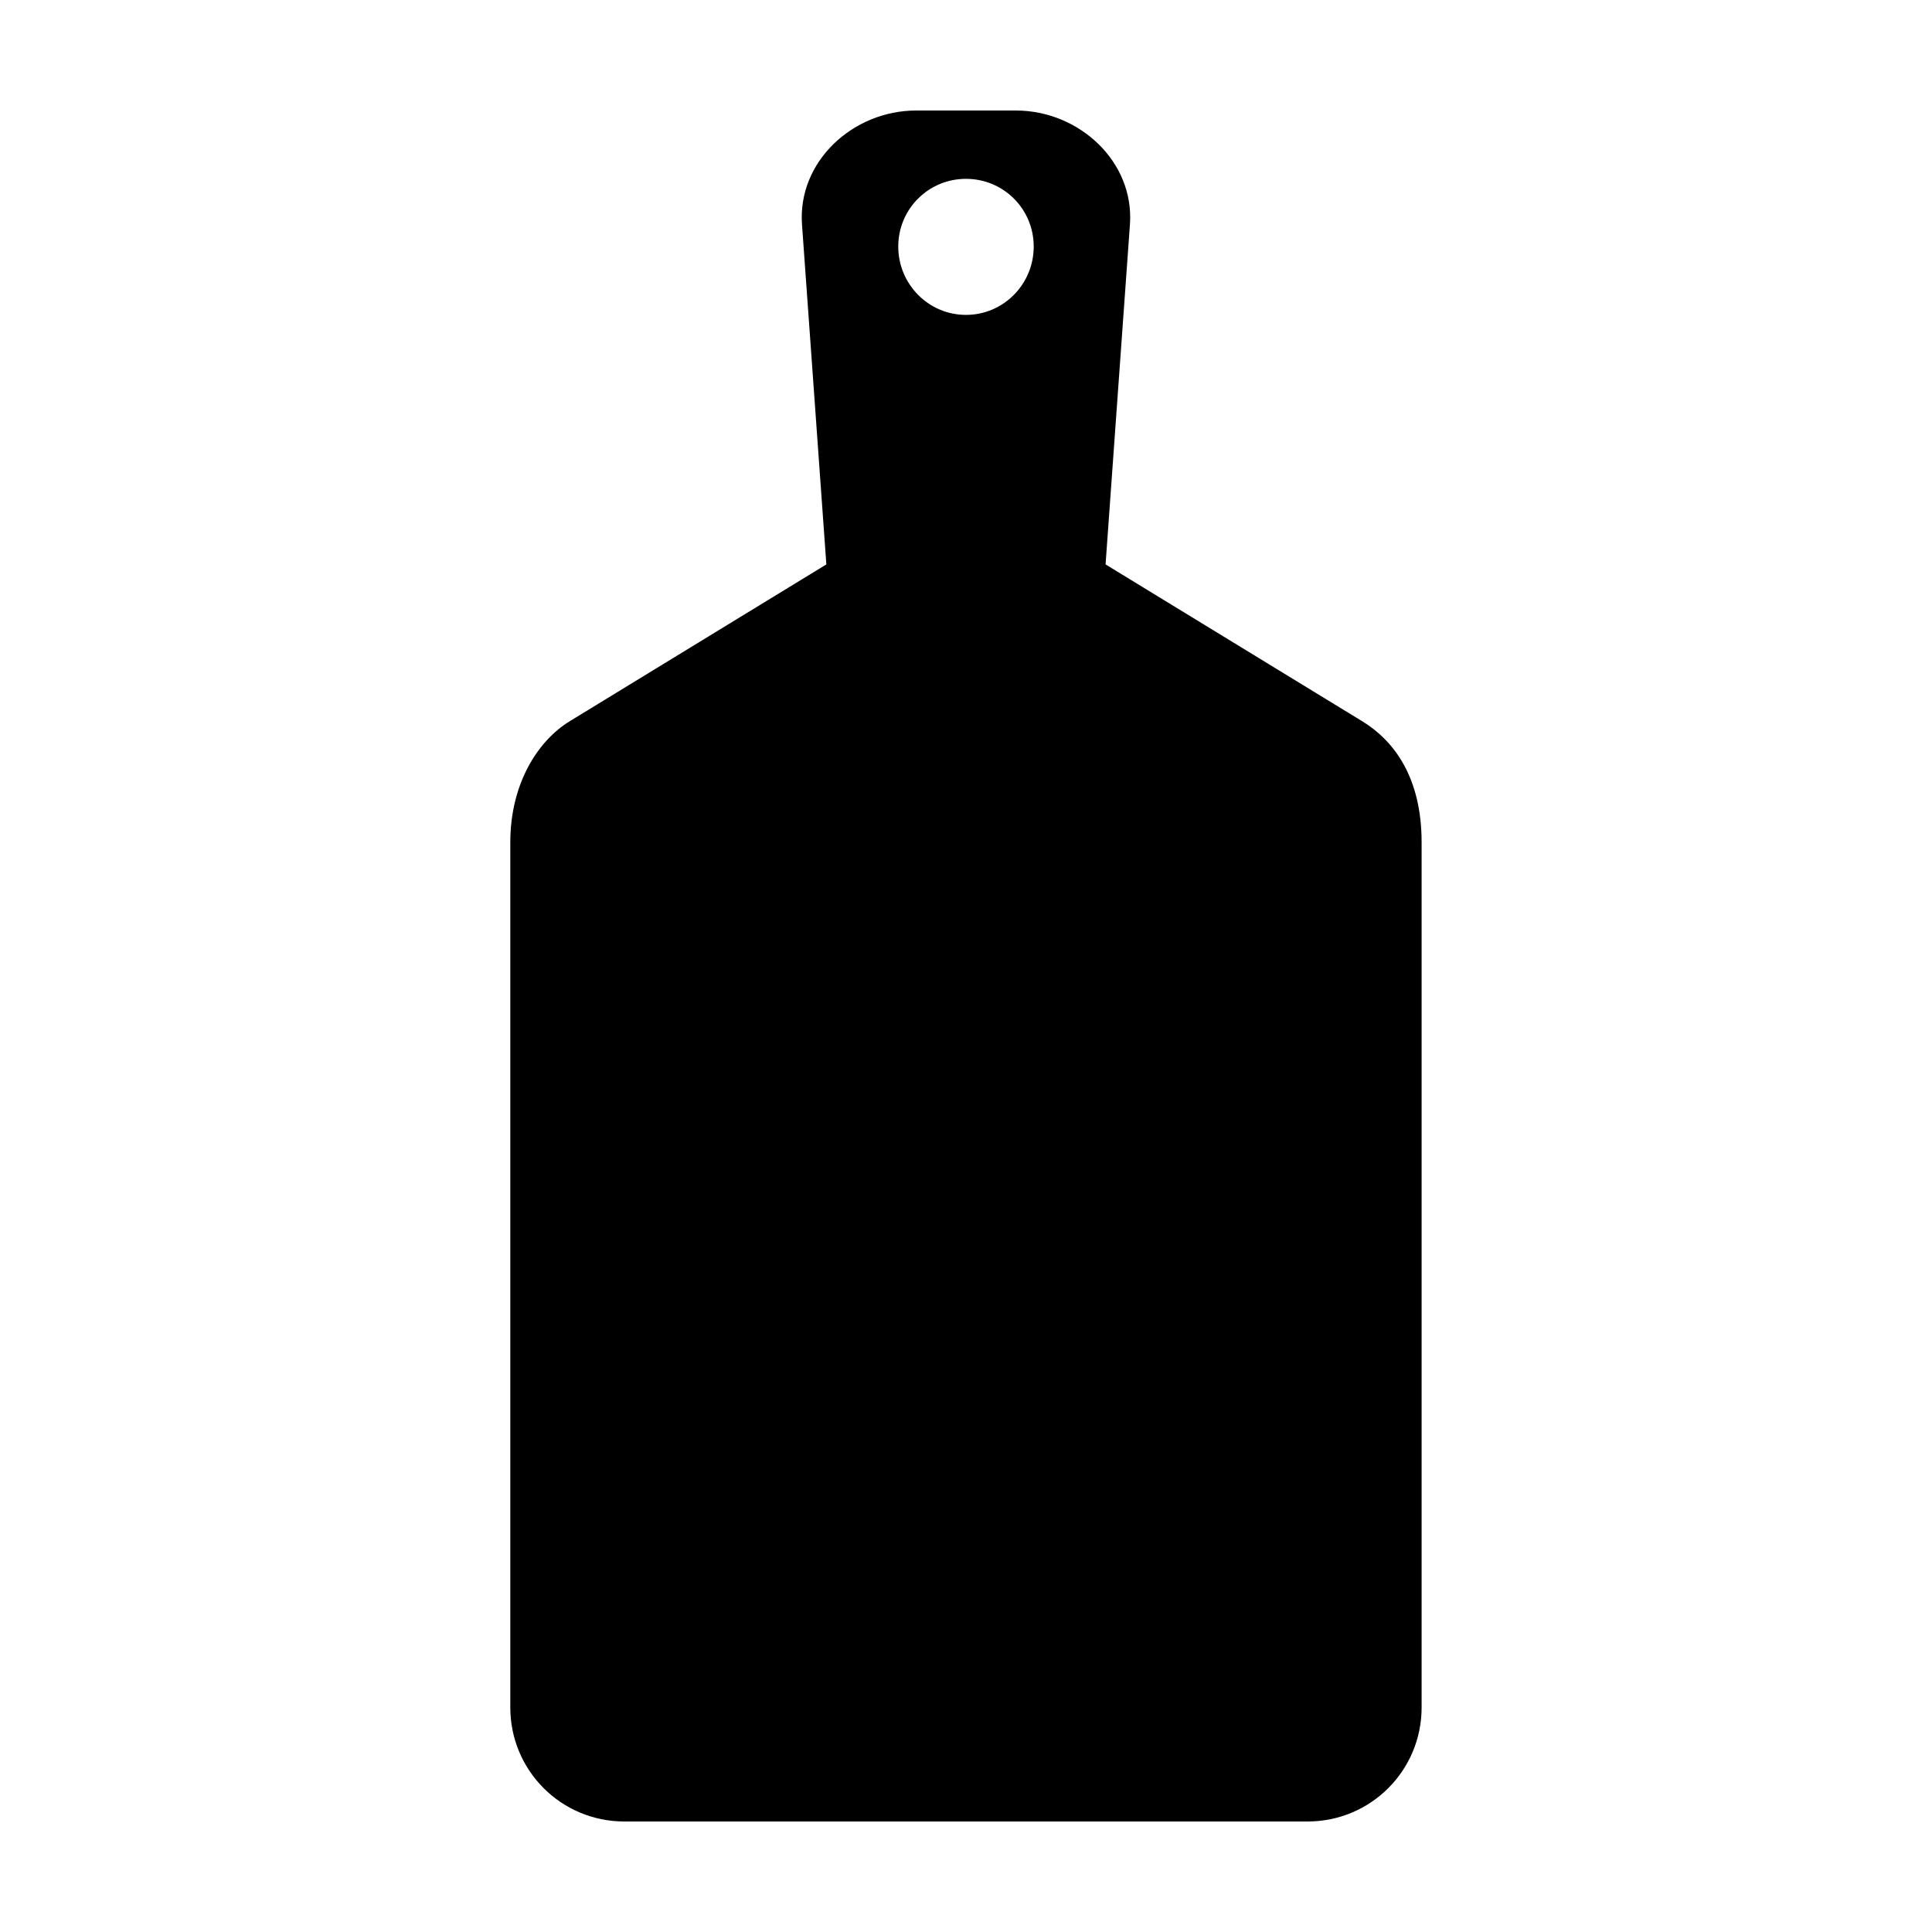 <?xml version="1.0" encoding="UTF-8"?>
<!-- Uploaded to: SVG Repo, www.svgrepo.com, Generator: SVG Repo Mixer Tools -->
<svg fill="#000000" width="800px" height="800px" version="1.1" viewBox="144 144 512 512" xmlns="http://www.w3.org/2000/svg">
 <path d="m386.77 173.29c-16.738 0-31.445 13.535-30.23 30.23l6.453 90.055s-45.324 27.699-68.016 41.562c-8.336 5.094-15.742 16.395-15.742 32.117v229.23c0 16.738 13.488 30.23 30.23 30.23h181.05c16.738 0 30.23-13.488 30.23-30.23v-229.23c0-17.359-7.41-27.023-15.742-32.117l-68.016-41.562 6.457-90.059c1.219-16.695-13.488-30.23-30.23-30.23h-26.449zm13.227 18.105c9.953 0 17.949 7.996 17.949 17.949 0 9.949-7.996 18.105-17.949 18.105s-17.949-8.156-17.949-18.105c0-9.953 7.996-17.949 17.949-17.949z"/>
</svg>